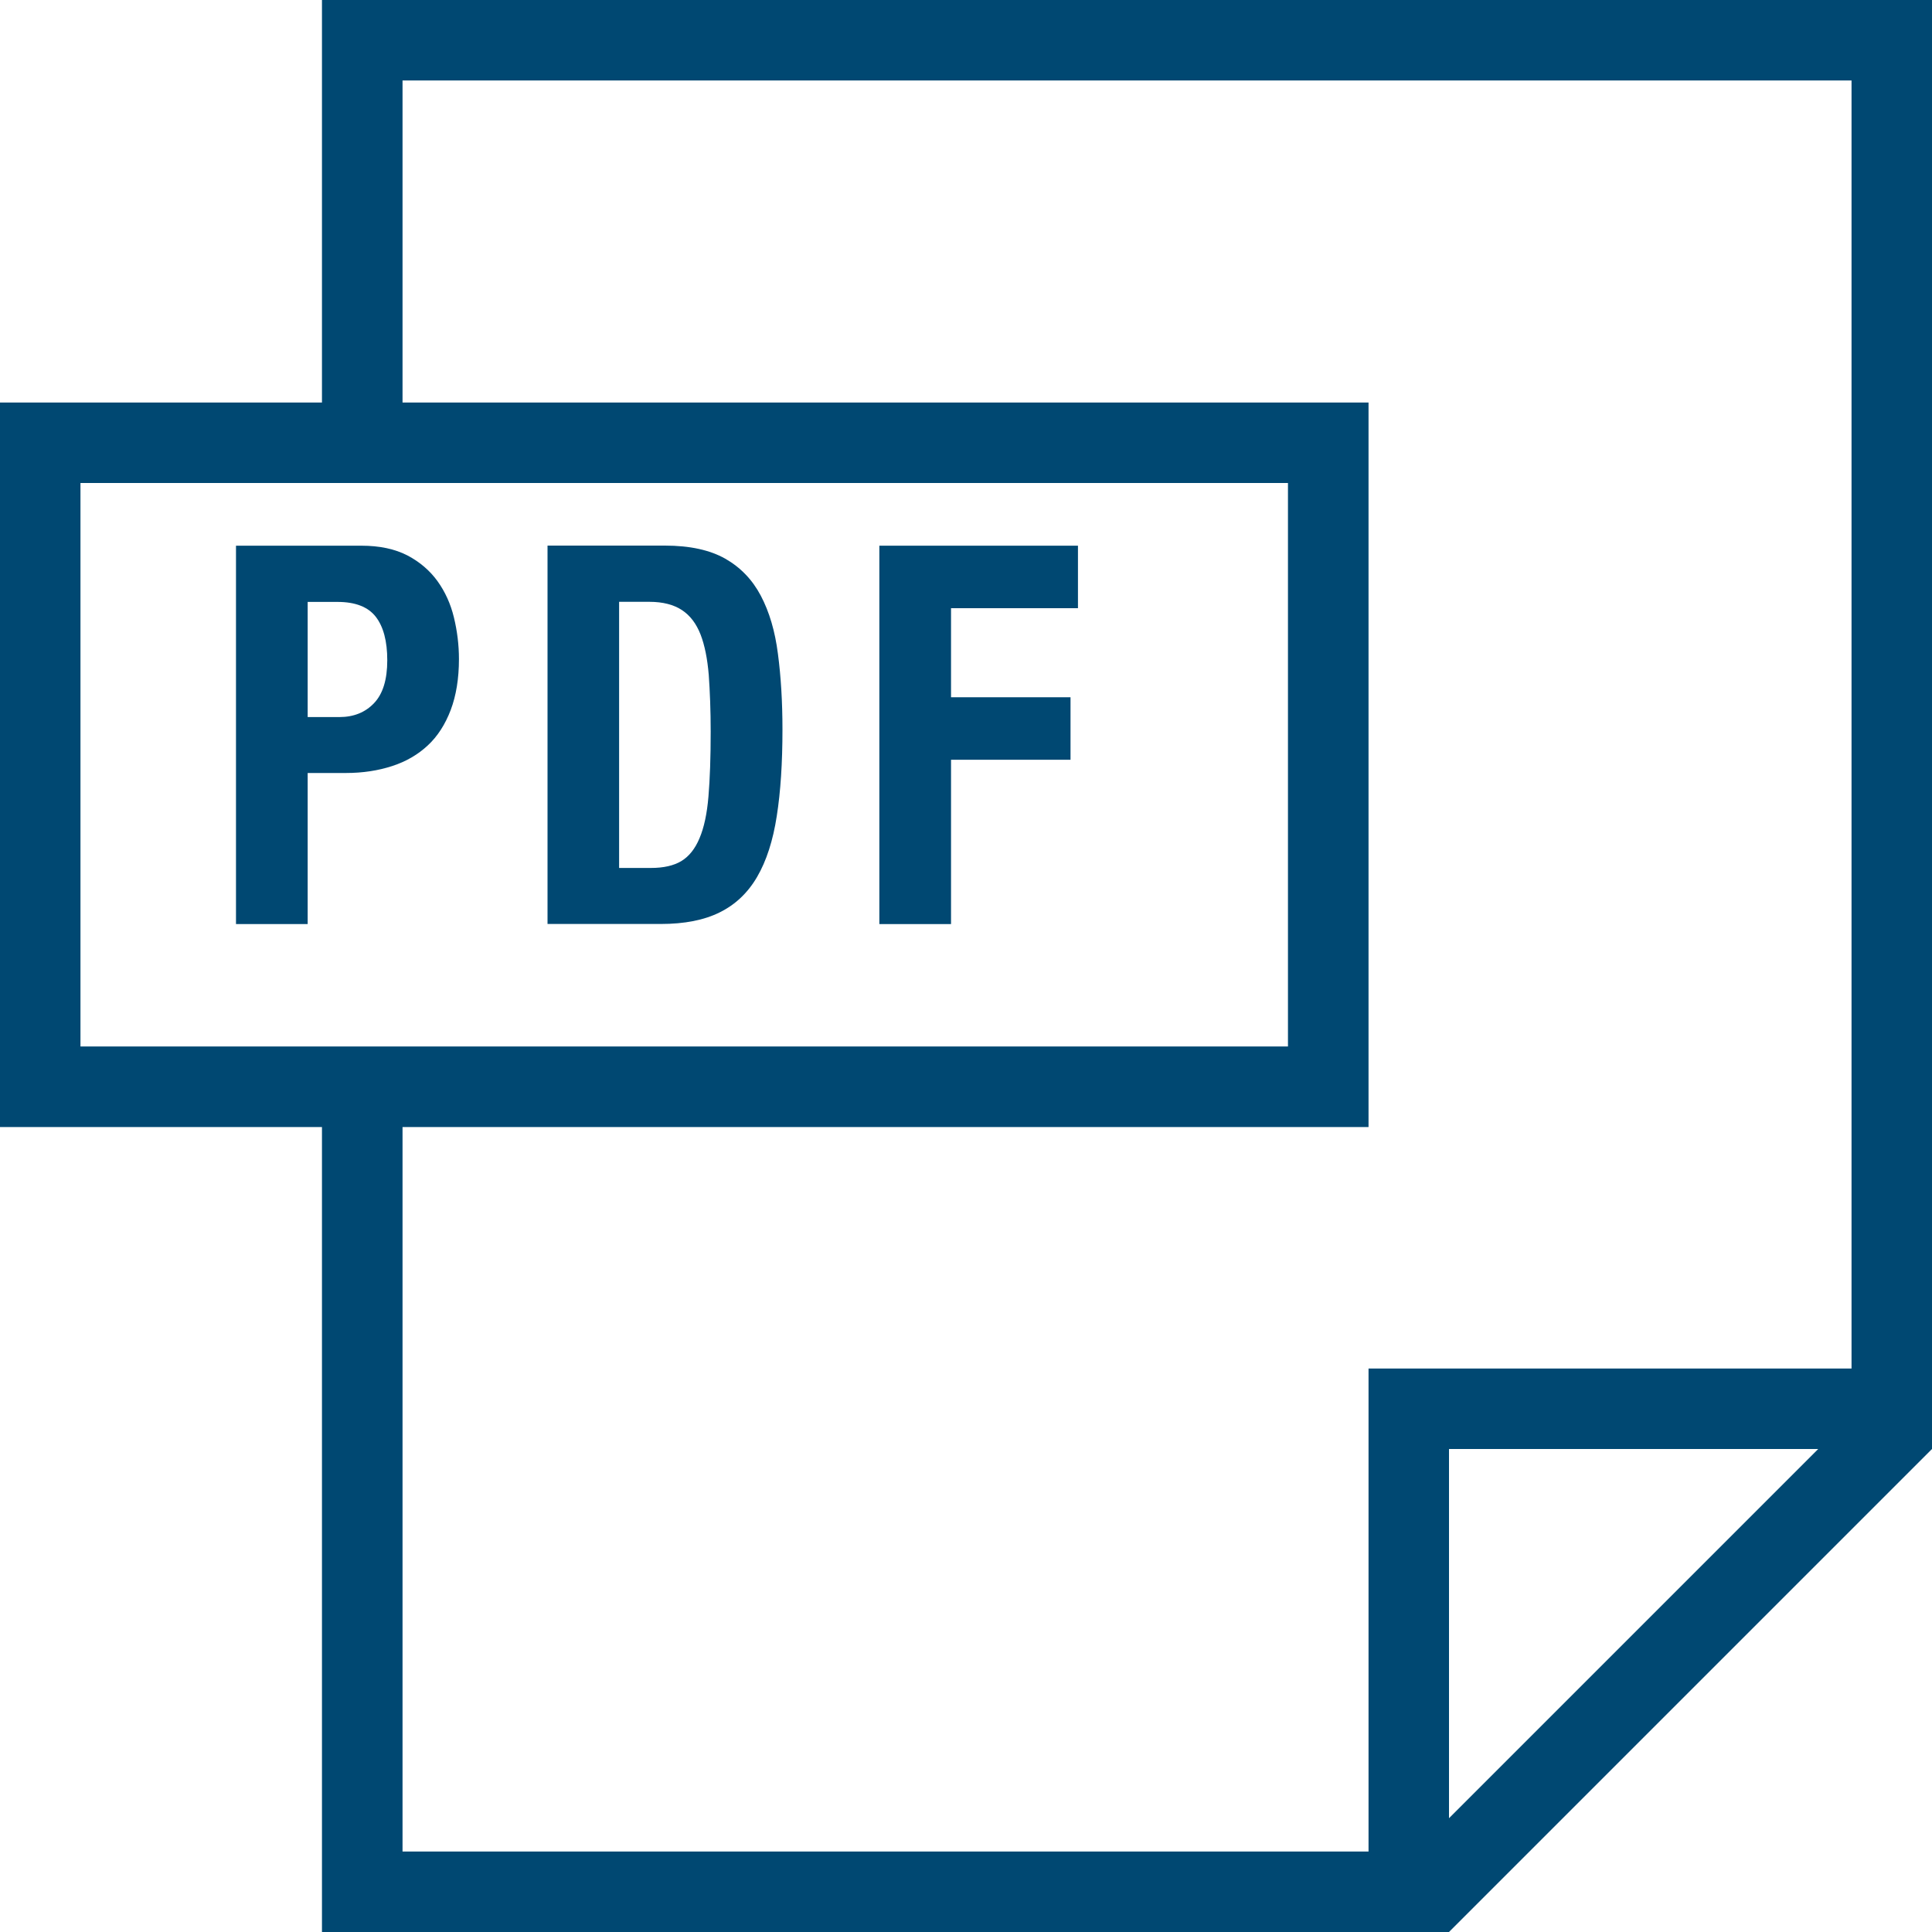 <?xml version="1.0" encoding="UTF-8"?>
<svg width="20px" height="20px" viewBox="0 0 20 20" version="1.1" xmlns="http://www.w3.org/2000/svg" xmlns:xlink="http://www.w3.org/1999/xlink">
    <!-- Generator: sketchtool 53.2 (72643) - https://sketchapp.com -->
    <title>7E5CFC56-3D43-421B-8814-3ACE11F7229A</title>
    <desc>Created with sketchtool.</desc>
    <g id="Page-1" stroke="none" stroke-width="1" fill="none" fill-rule="evenodd">
        <g id="Shituf_tohen_bishvil_hanahal" transform="translate(-1412, -1173)" fill="#004872">
            <g id="Group-9-Copy-3" transform="translate(1412, 1173)">
                <path d="M3.333,0 L3.333,4.167 L0,4.167 L0,11.667 L3.333,11.667 L3.333,20 L15,20 L20,15 L20,0 L3.333,0 Z M4.167,0.833 L19.167,0.833 L19.167,14.167 L14.167,14.167 L14.167,19.167 L4.167,19.167 L4.167,11.667 L14.167,11.667 L14.167,4.167 L4.167,4.167 L4.167,0.833 Z M0.833,10.833 L13.333,10.833 L13.333,5 L0.833,5 L0.833,10.833 Z M15,15 L18.822,15 L15,18.822 L15,15 Z" id="Fill-1"></path>
                <g id="Group-8" transform="translate(2.4, 5.6)">
                    <path d="M1.472,1.679 C1.382,1.774 1.262,1.823 1.114,1.823 L0.785,1.823 L0.785,0.631 L1.094,0.631 C1.279,0.631 1.411,0.683 1.49,0.785 C1.569,0.887 1.609,1.037 1.609,1.235 C1.609,1.436 1.563,1.584 1.472,1.679 M2.299,0.792 C2.265,0.651 2.208,0.526 2.129,0.416 C2.05,0.307 1.947,0.218 1.818,0.15 C1.688,0.083 1.53,0.049 1.341,0.049 L0.043,0.049 L0.043,3.966 L0.785,3.966 L0.785,2.402 L1.181,2.402 C1.357,2.402 1.516,2.377 1.66,2.33 C1.805,2.283 1.927,2.211 2.029,2.116 C2.13,2.022 2.209,1.899 2.266,1.749 C2.322,1.6 2.351,1.424 2.351,1.223 C2.351,1.077 2.333,0.932 2.299,0.792" id="Fill-2"></path>
                    <path d="M4.934,2.644 C4.919,2.824 4.888,2.968 4.841,3.078 C4.795,3.188 4.732,3.266 4.653,3.314 C4.574,3.361 4.47,3.385 4.339,3.385 L4.009,3.385 L4.009,0.63 L4.323,0.63 C4.463,0.63 4.576,0.66 4.66,0.716 C4.745,0.772 4.808,0.856 4.852,0.968 C4.895,1.079 4.923,1.219 4.937,1.387 C4.949,1.557 4.957,1.752 4.957,1.975 C4.957,2.242 4.949,2.465 4.934,2.644 M5.653,1.168 C5.623,0.933 5.564,0.734 5.476,0.567 C5.388,0.4 5.265,0.273 5.107,0.183 C4.949,0.094 4.742,0.048 4.483,0.048 L3.268,0.048 L3.268,3.965 L4.439,3.965 C4.686,3.965 4.89,3.925 5.052,3.844 C5.213,3.764 5.342,3.642 5.438,3.477 C5.534,3.312 5.602,3.102 5.641,2.848 C5.681,2.594 5.7,2.295 5.7,1.952 C5.7,1.664 5.684,1.402 5.653,1.168" id="Fill-4"></path>
                    <polygon id="Fill-6" points="8.759 0.696 8.759 0.049 6.703 0.049 6.703 3.966 7.445 3.966 7.445 2.265 8.682 2.265 8.682 1.618 7.445 1.618 7.445 0.696"></polygon>
                </g>
            </g>
        </g>
    </g>
</svg>
